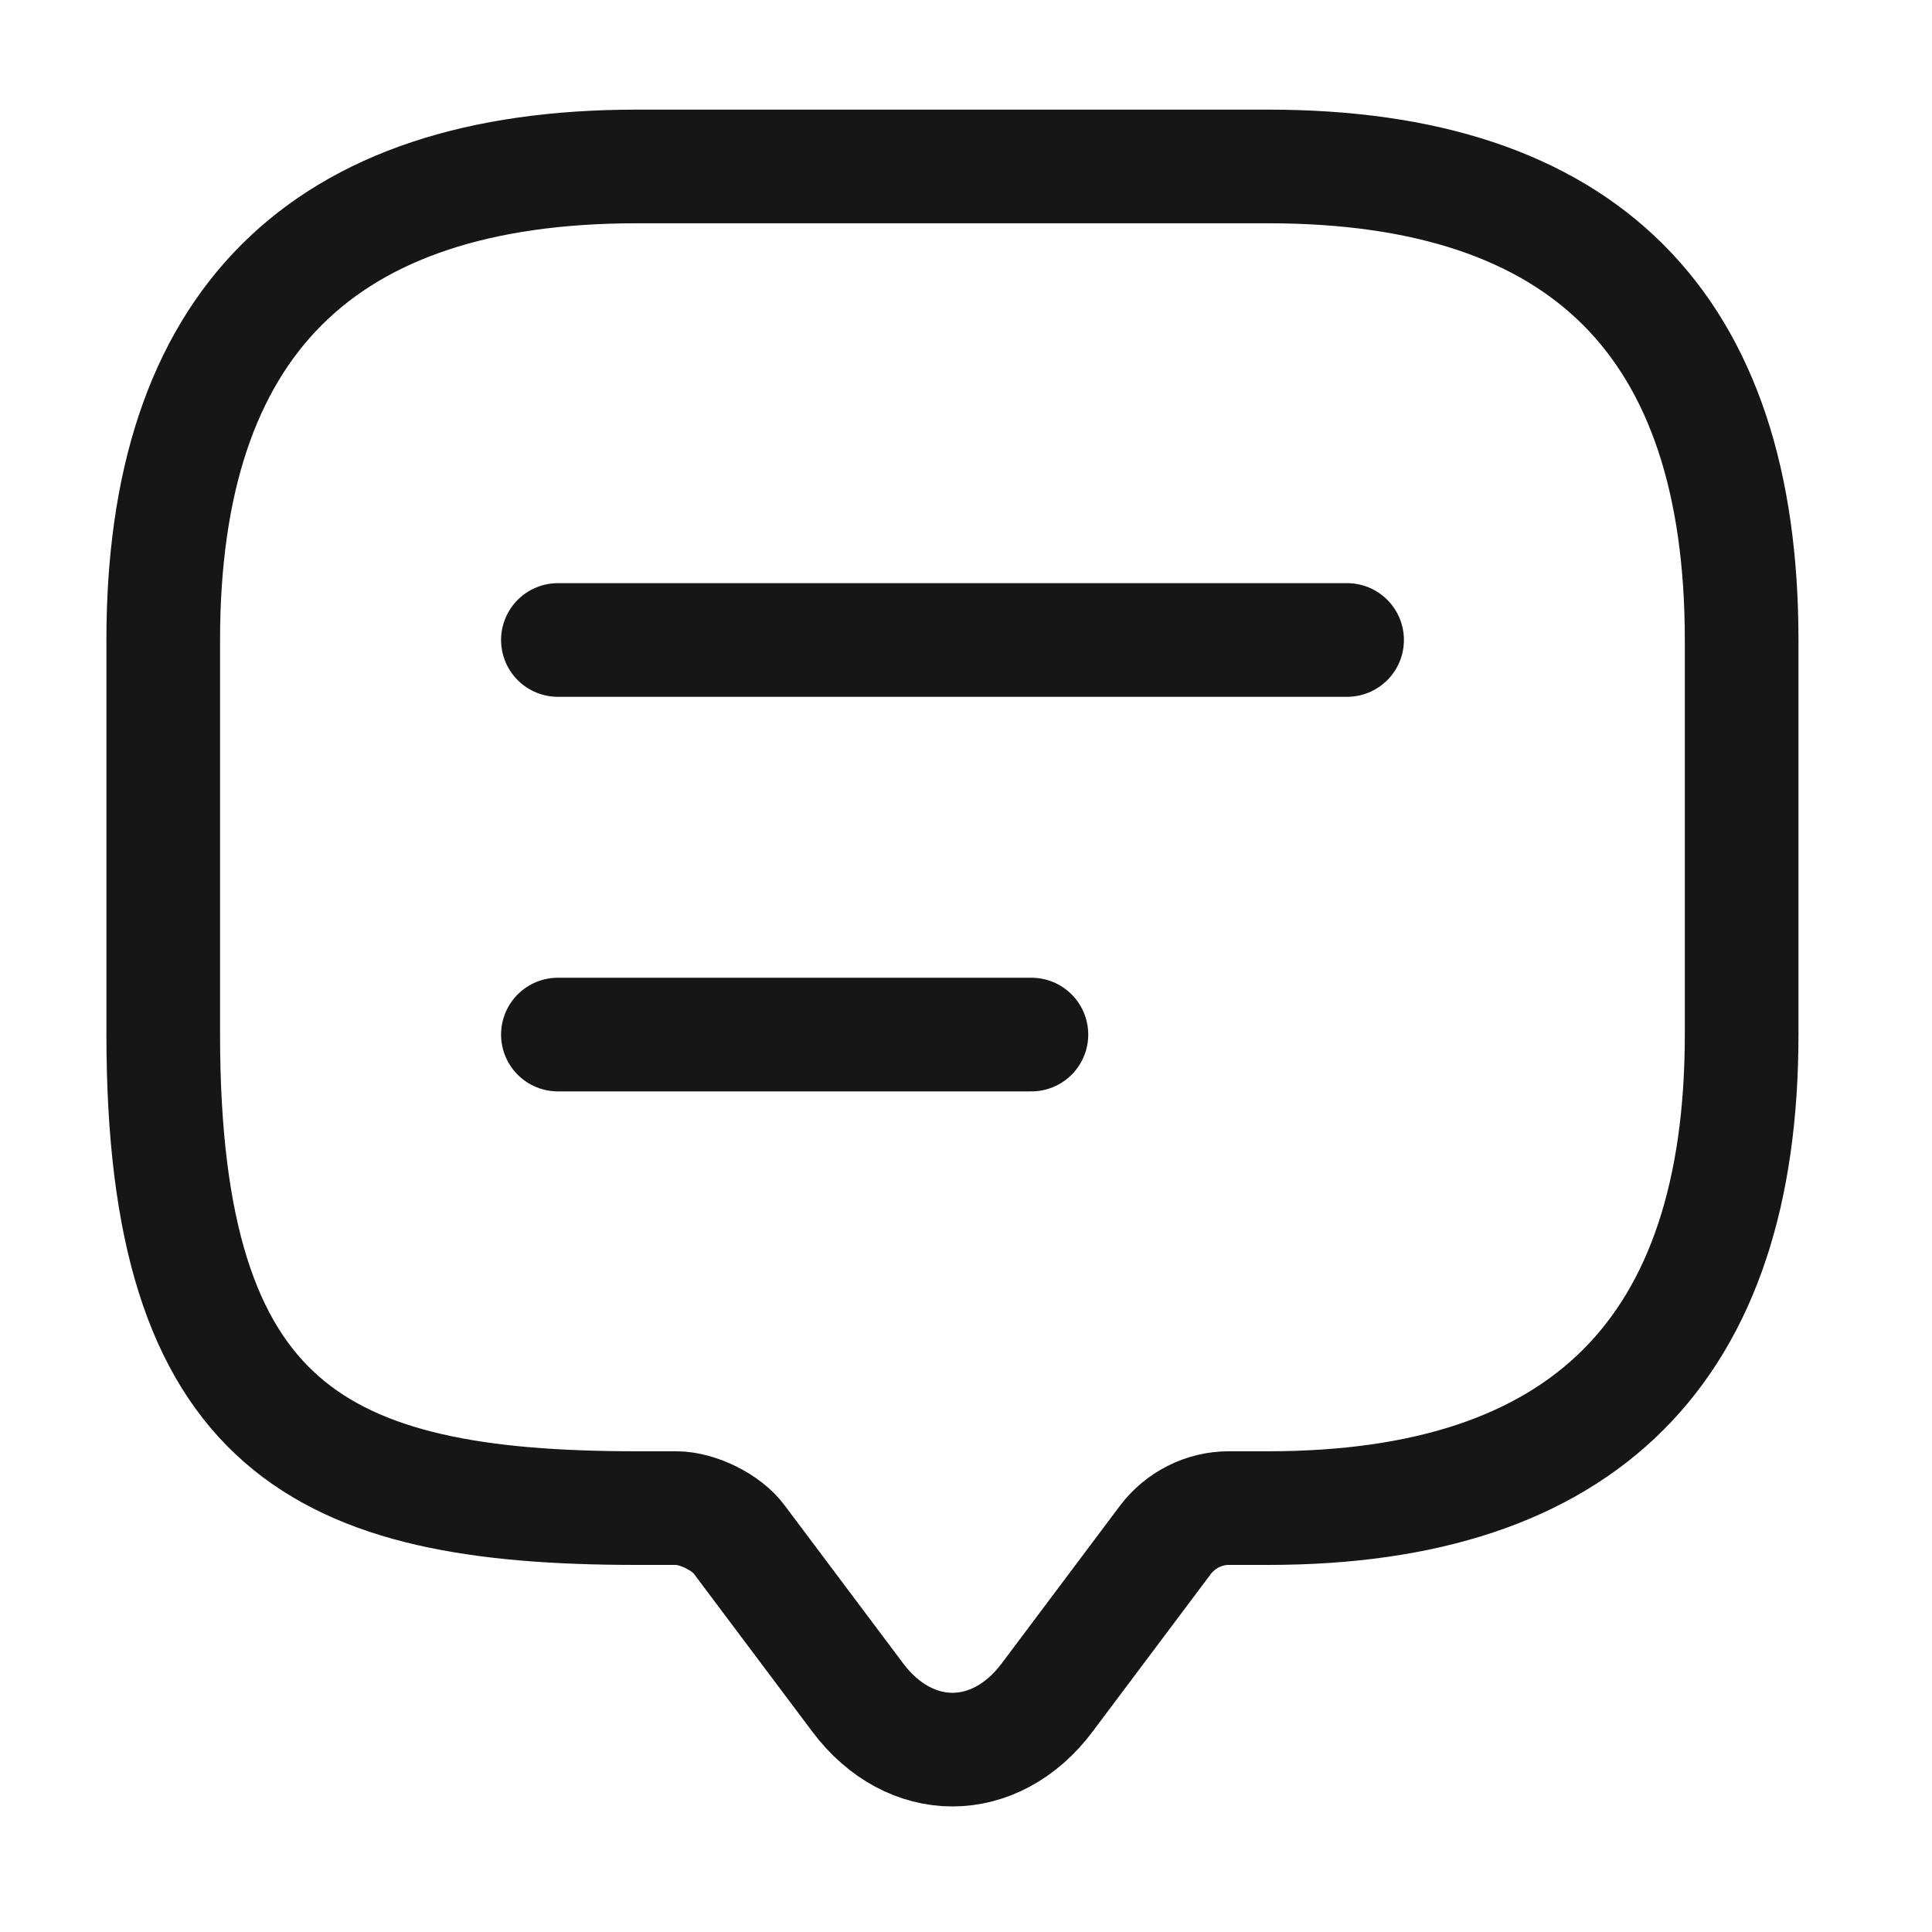 <svg width="51" height="51" viewBox="0 0 51 51" fill="none" xmlns="http://www.w3.org/2000/svg">
<path d="M17.85 39.81H16.809C8.475 39.81 4.309 37.727 4.309 27.31V16.894C4.309 8.56 8.475 4.394 16.809 4.394H33.475C41.809 4.394 45.975 8.56 45.975 16.894V27.31C45.975 35.644 41.809 39.81 33.475 39.81H32.434C31.788 39.81 31.163 40.123 30.767 40.644L27.642 44.81C26.267 46.644 24.017 46.644 22.642 44.81L19.517 40.644C19.184 40.185 18.413 39.81 17.85 39.81Z" stroke="#161616" stroke-width="3" stroke-miterlimit="10" stroke-linecap="round" stroke-linejoin="round"/>
<path d="M14.727 16.894H35.56" stroke="#161616" stroke-width="3" stroke-linecap="round" stroke-linejoin="round"/>
<path d="M14.727 27.31H27.227" stroke="#161616" stroke-width="3" stroke-linecap="round" stroke-linejoin="round"/>
</svg>
